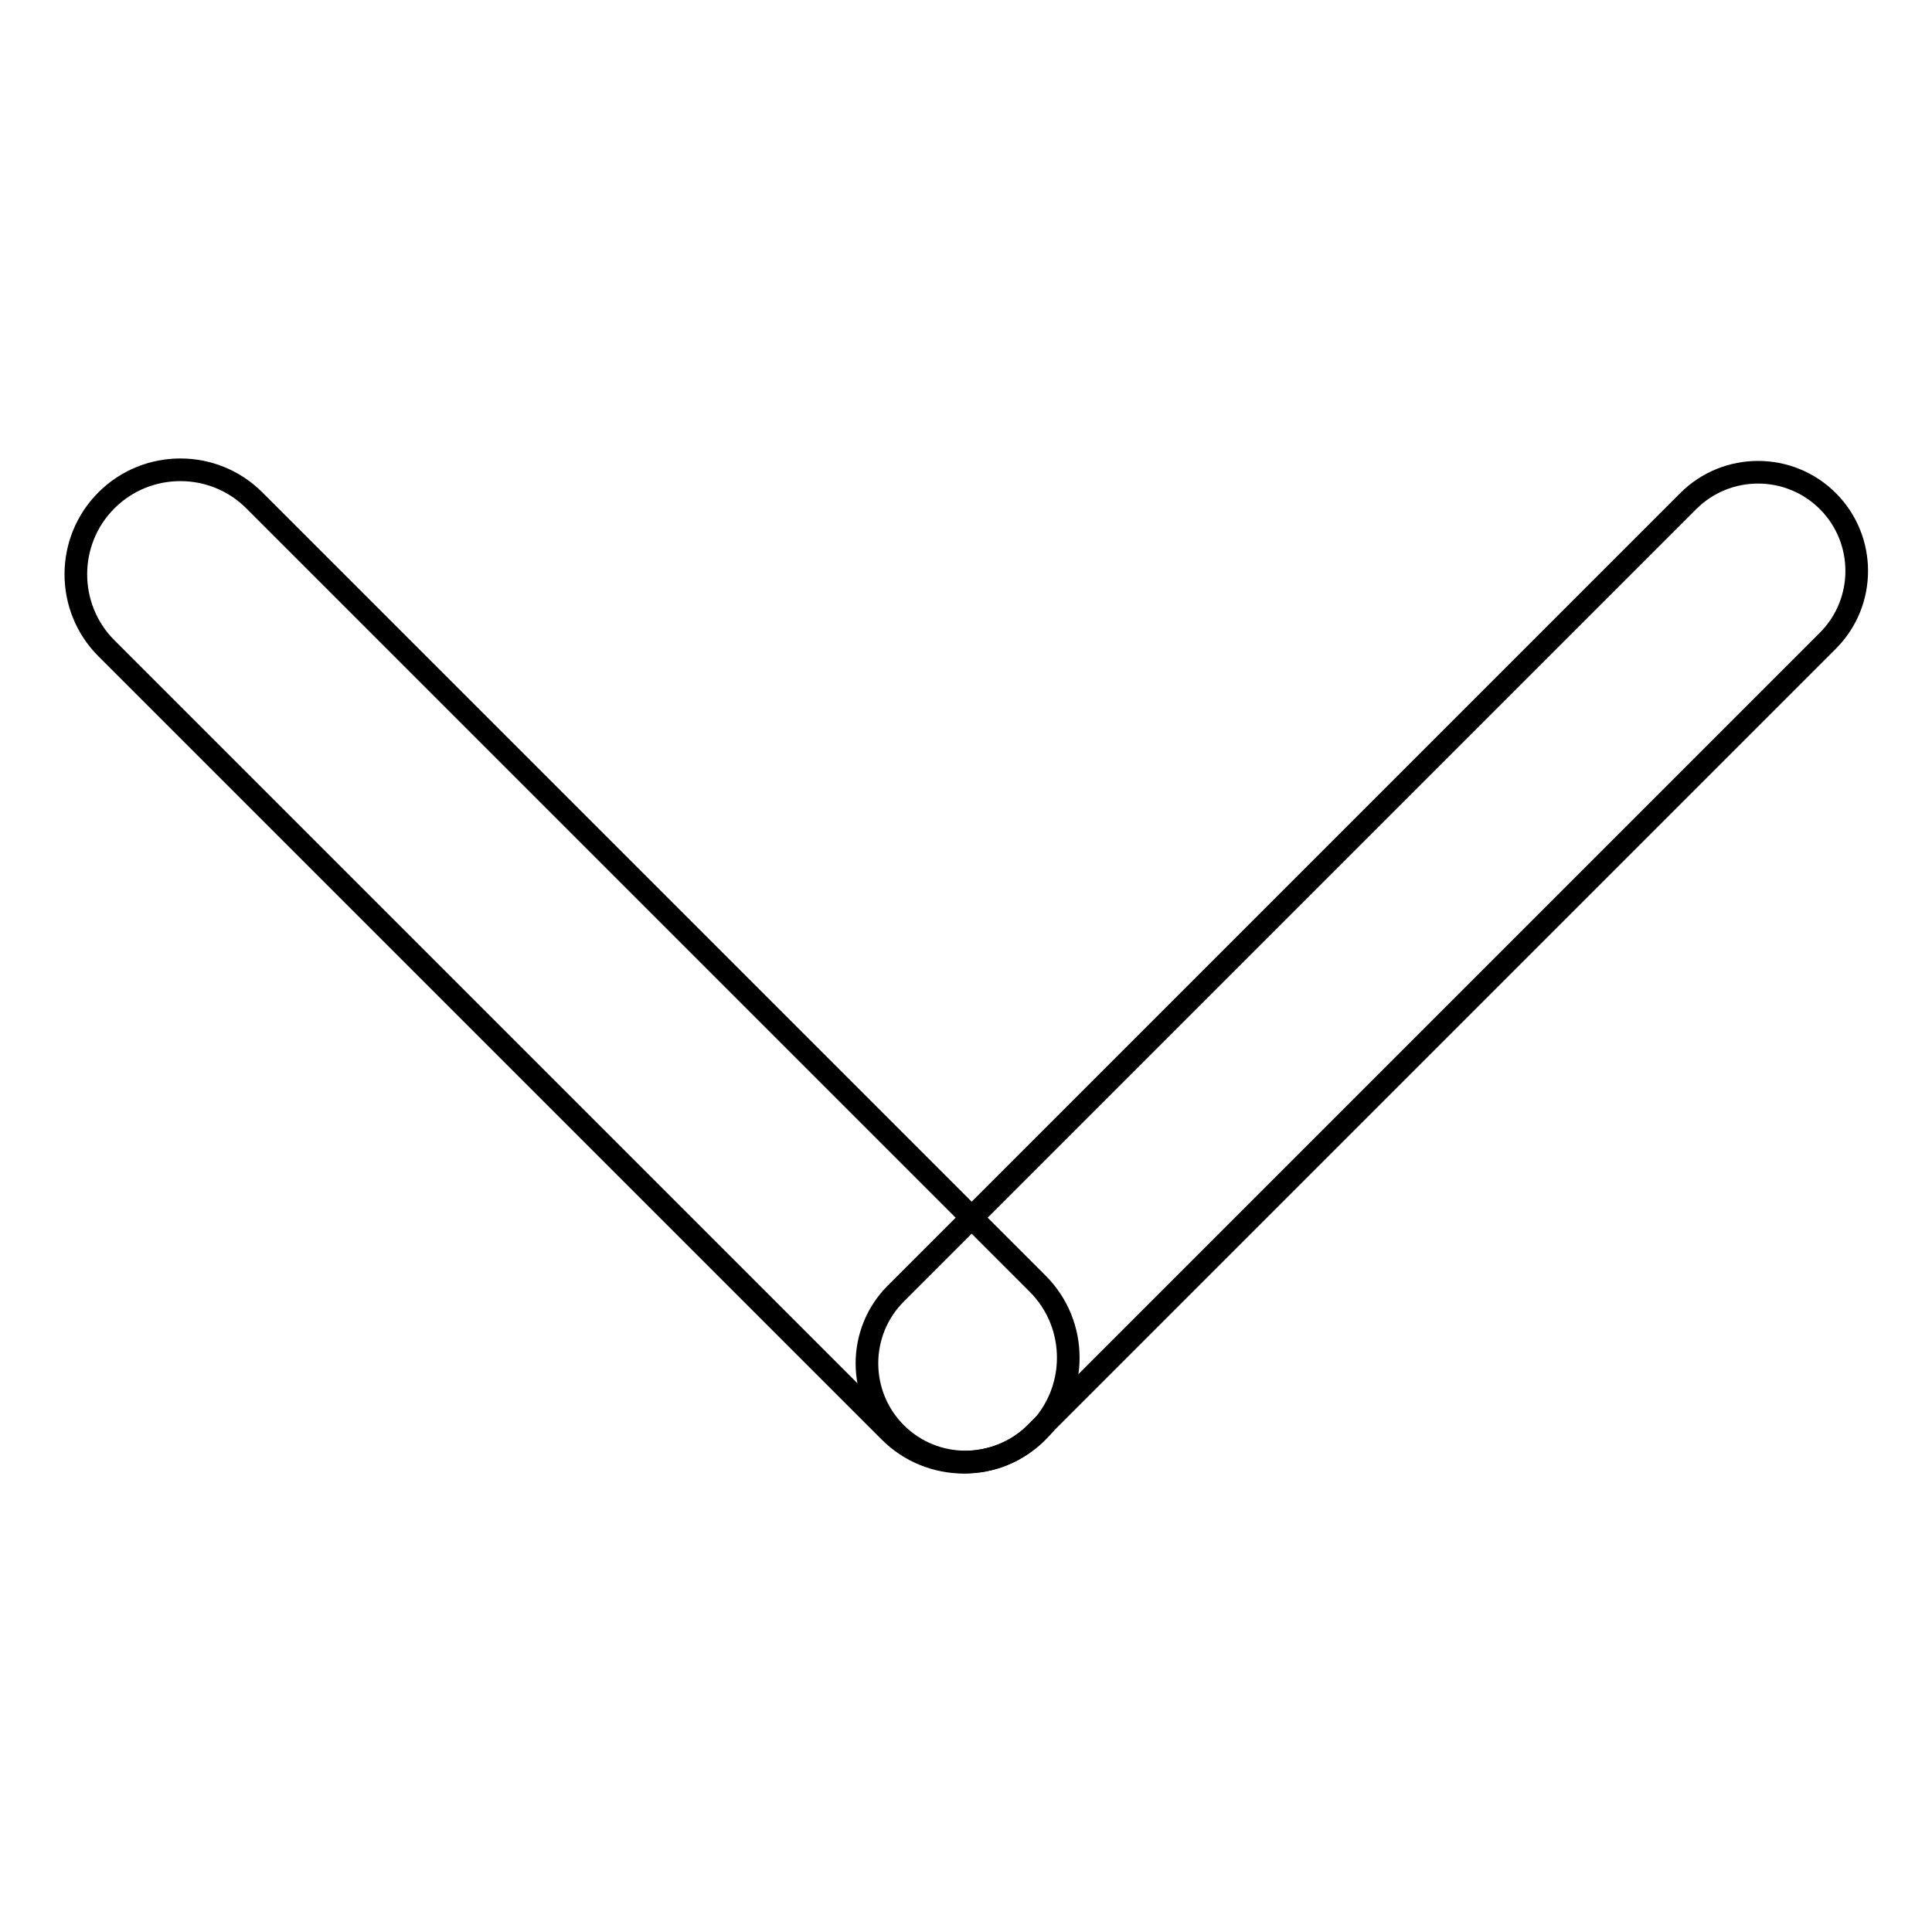<?xml version="1.0" encoding="utf-8"?>
<!-- Svg Vector Icons : http://www.onlinewebfonts.com/icon -->
<!DOCTYPE svg PUBLIC "-//W3C//DTD SVG 1.1//EN" "http://www.w3.org/Graphics/SVG/1.1/DTD/svg11.dtd">
<svg version="1.1" xmlns="http://www.w3.org/2000/svg" xmlns:xlink="http://www.w3.org/1999/xlink" x="0px" y="0px" viewBox="0 0 256 256" enable-background="new 0 0 256 256" xml:space="preserve">
<g><g><path stroke-width="3" fill-opacity="0" stroke="#000000"  d="M33.7,66.3c-5.4-5.4-14.2-5.4-19.6,0c-5.4,5.4-5.4,14.2,0,19.6l103.8,103.8c5.4,5.4,14.2,5.4,19.6,0c5.4-5.4,5.4-14.2,0-19.6L33.7,66.3L33.7,66.3z"/><path stroke-width="3" fill-opacity="0" stroke="#000000"  d="M242.2,84.9c5.1-5.1,5.1-13.4,0-18.5c-5.1-5.1-13.4-5.1-18.5,0l-105,105c-5.1,5.1-5.1,13.4,0,18.5c5.1,5.1,13.4,5.1,18.5,0L242.2,84.9z"/></g></g>
</svg>